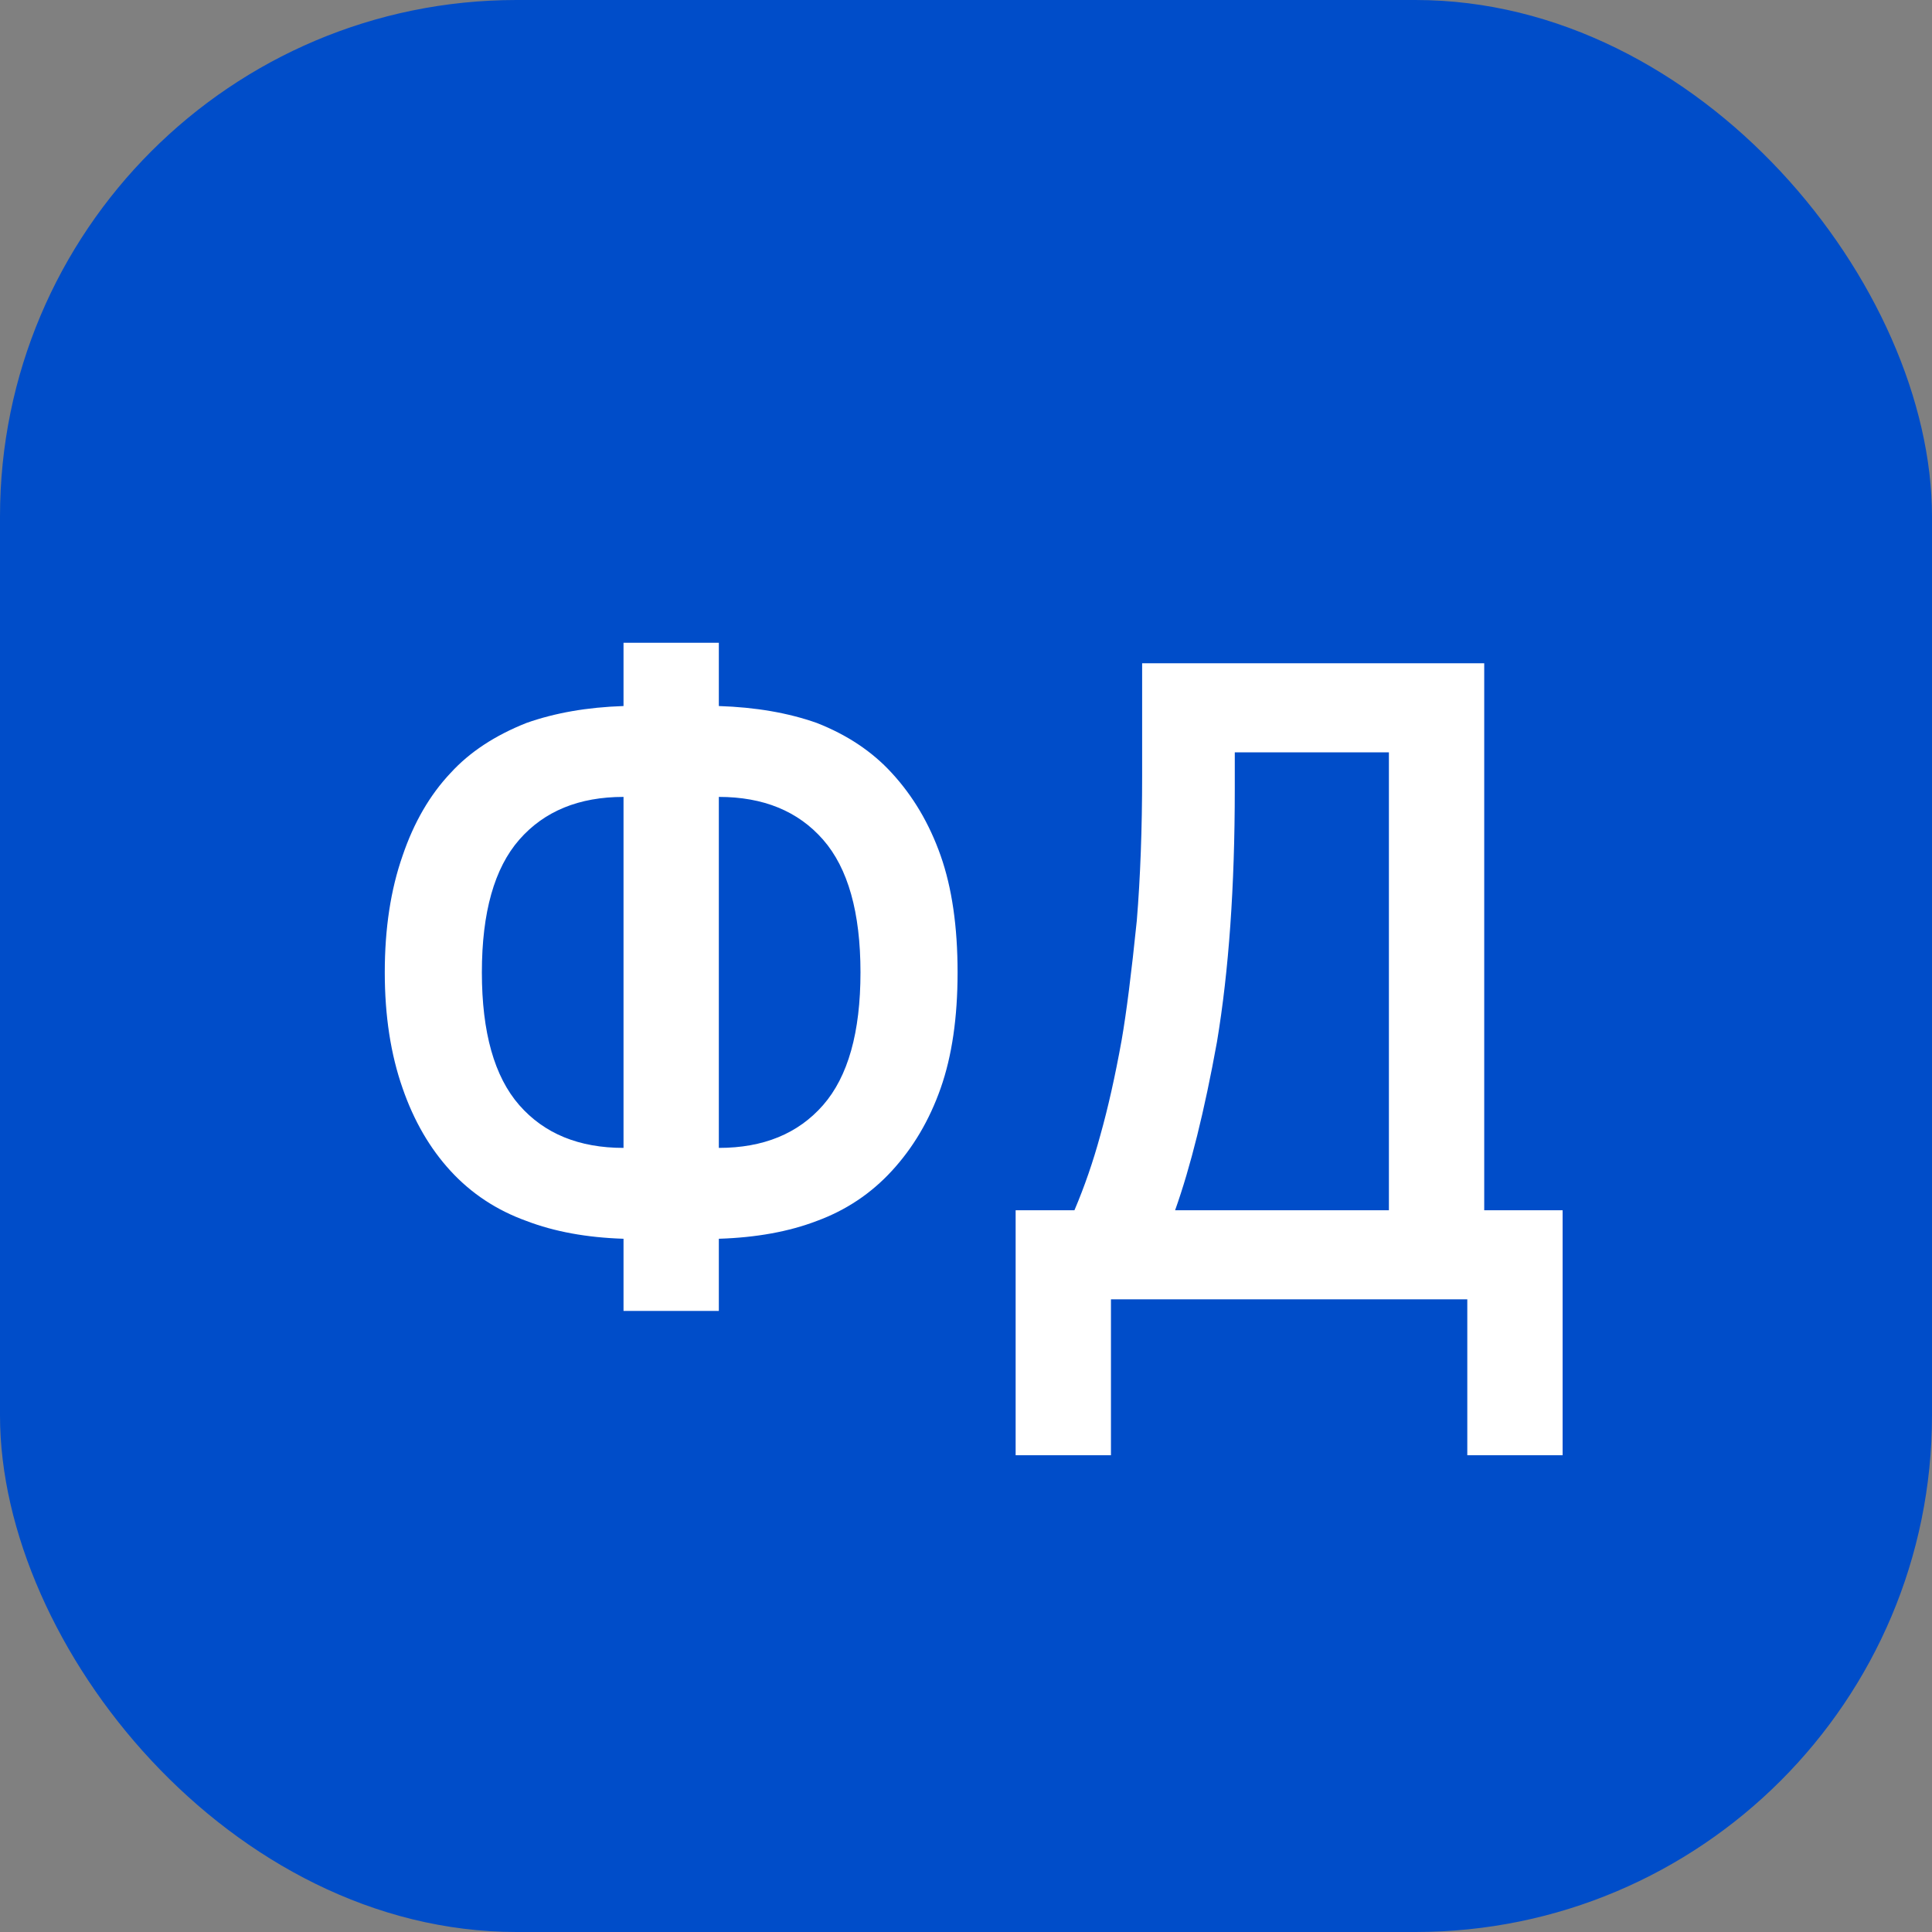<?xml version="1.0" encoding="UTF-8"?> <svg xmlns="http://www.w3.org/2000/svg" width="374" height="374" viewBox="0 0 374 374" fill="none"><rect x="0" y="0" width="374" height="374" fill="#808080" stroke="none"/><rect width="374" height="374" rx="100" fill="#004DC9"></rect><path d="M139.154 136.676C146.282 136.906 152.605 137.998 158.124 139.953C163.987 142.252 168.816 145.471 172.61 149.61C176.749 154.094 179.91 159.44 182.095 165.648C184.279 171.856 185.371 179.387 185.371 188.239C185.371 196.977 184.279 204.45 182.095 210.658C179.91 216.866 176.749 222.212 172.61 226.696C168.586 231.065 163.757 234.284 158.124 236.353C152.72 238.423 146.397 239.572 139.154 239.802V253.771H120.702V239.802C113.574 239.572 107.308 238.423 101.905 236.353C96.156 234.284 91.27 231.065 87.246 226.696C83.222 222.327 80.118 216.981 77.934 210.658C75.635 204.105 74.485 196.632 74.485 188.239C74.485 179.732 75.635 172.201 77.934 165.648C80.118 159.21 83.222 153.864 87.246 149.61C90.925 145.586 95.811 142.367 101.905 139.953C107.423 137.998 113.689 136.906 120.702 136.676V124.432H139.154V136.676ZM120.702 154.266C112.079 154.266 105.354 157.026 100.525 162.544C95.696 168.062 93.282 176.628 93.282 188.239C93.282 199.851 95.696 208.416 100.525 213.935C105.354 219.453 112.079 222.212 120.702 222.212V154.266ZM139.154 222.212C147.777 222.212 154.502 219.453 159.331 213.935C164.16 208.416 166.574 199.851 166.574 188.239C166.574 176.628 164.16 168.062 159.331 162.544C154.502 157.026 147.777 154.266 139.154 154.266V222.212ZM302.494 234.284V281.708H284.042V251.529H215.061V281.708H196.609V234.284H207.991C209.945 229.685 211.612 224.857 212.992 219.798C214.486 214.509 215.866 208.359 217.131 201.346C218.05 196.057 219.028 188.354 220.062 178.237C220.752 169.844 221.097 160.475 221.097 150.128V128.399H287.318V234.284H302.494ZM268.866 145.644H239.032V152.714C239.032 171.569 237.882 187.894 235.583 201.691C233.169 215.027 230.467 225.891 227.478 234.284H268.866V145.644Z" fill="white"></path></svg> 